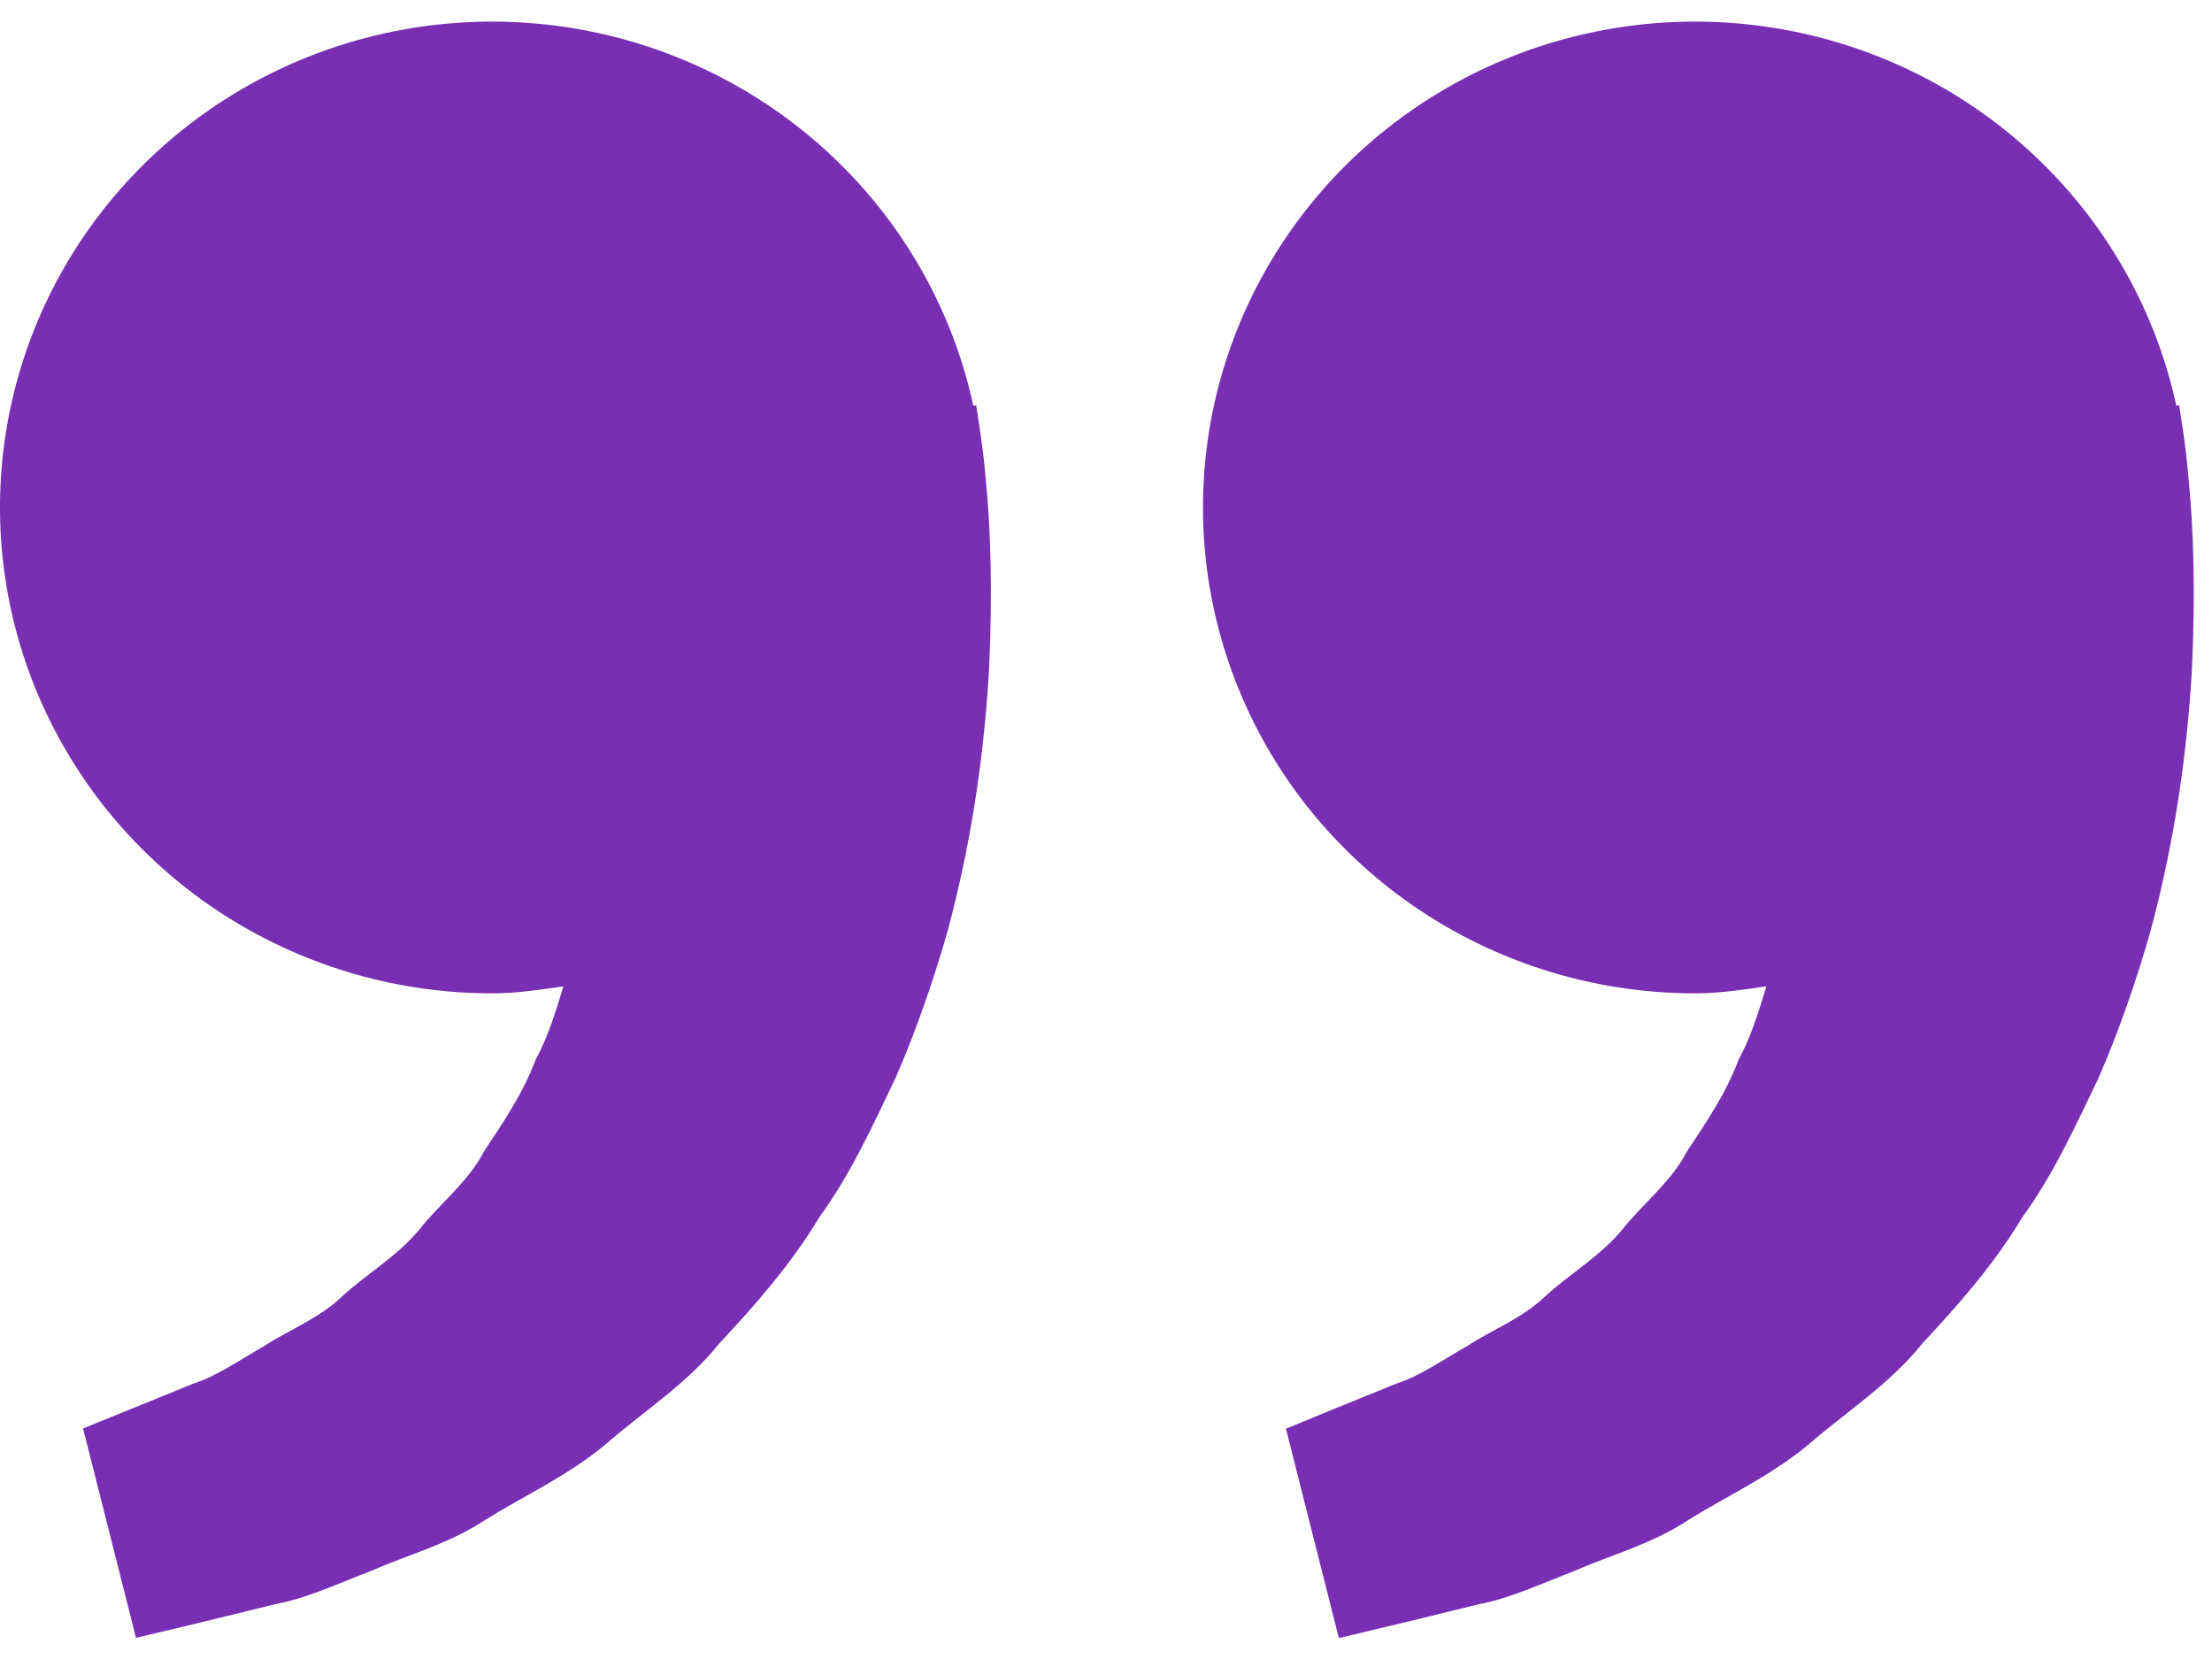 <svg width="52" height="39" viewBox="0 0 52 39" fill="none" xmlns="http://www.w3.org/2000/svg">
<path d="M51.293 9.953L51.229 9.526L51.162 9.541C50.705 7.432 49.653 5.494 48.127 3.951C46.601 2.407 44.663 1.322 42.538 0.821C40.413 0.319 38.188 0.422 36.12 1.117C34.052 1.812 32.226 3.071 30.852 4.749C29.479 6.426 28.614 8.453 28.359 10.595C28.104 12.737 28.468 14.907 29.41 16.853C30.351 18.799 31.832 20.442 33.68 21.593C35.528 22.743 37.668 23.353 39.853 23.352C40.426 23.352 40.976 23.266 41.524 23.187C41.346 23.776 41.164 24.375 40.871 24.913C40.578 25.695 40.12 26.372 39.665 27.055C39.285 27.794 38.614 28.294 38.12 28.926C37.603 29.54 36.899 29.949 36.341 30.459C35.793 30.992 35.076 31.259 34.505 31.634C33.909 31.972 33.389 32.345 32.834 32.523L31.448 33.086L30.23 33.586L31.474 38.508L33.009 38.142C33.5 38.02 34.099 37.878 34.78 37.708C35.477 37.581 36.22 37.234 37.048 36.916C37.863 36.553 38.812 36.312 39.691 35.731C40.575 35.178 41.596 34.716 42.496 33.974C43.367 33.211 44.419 32.548 45.195 31.578C46.043 30.67 46.882 29.715 47.532 28.629C48.285 27.593 48.797 26.456 49.337 25.332C49.825 24.207 50.219 23.058 50.54 21.941C51.149 19.702 51.422 17.575 51.527 15.755C51.615 13.933 51.563 12.417 51.455 11.321C51.419 10.863 51.365 10.406 51.293 9.953ZM23.013 9.953L22.949 9.526L22.882 9.541C22.425 7.432 21.373 5.494 19.847 3.951C18.321 2.407 16.383 1.322 14.258 0.821C12.134 0.319 9.909 0.422 7.841 1.117C5.772 1.812 3.946 3.071 2.573 4.749C1.199 6.426 0.335 8.453 0.079 10.595C-0.176 12.737 0.188 14.907 1.13 16.853C2.071 18.799 3.552 20.442 5.4 21.593C7.248 22.743 9.388 23.353 11.573 23.352C12.146 23.352 12.696 23.266 13.244 23.187C13.067 23.776 12.884 24.375 12.591 24.913C12.298 25.695 11.84 26.372 11.385 27.055C11.005 27.794 10.334 28.294 9.84 28.926C9.323 29.54 8.619 29.949 8.061 30.459C7.513 30.992 6.796 31.259 6.225 31.634C5.629 31.972 5.11 32.345 4.554 32.523L3.169 33.086C2.395 33.398 1.953 33.581 1.953 33.581L3.197 38.503L4.732 38.137C5.223 38.015 5.822 37.873 6.503 37.703C7.2 37.576 7.943 37.228 8.771 36.911C9.586 36.548 10.534 36.307 11.414 35.726C12.298 35.173 13.319 34.711 14.218 33.969C15.09 33.205 16.141 32.543 16.918 31.573C17.766 30.665 18.604 29.71 19.255 28.624C20.008 27.588 20.52 26.451 21.059 25.327C21.548 24.202 21.941 23.052 22.263 21.936C22.872 19.697 23.145 17.57 23.25 15.75C23.337 13.928 23.286 12.412 23.178 11.316C23.14 10.86 23.085 10.405 23.013 9.953Z" fill="#782FB3"/>
</svg>

